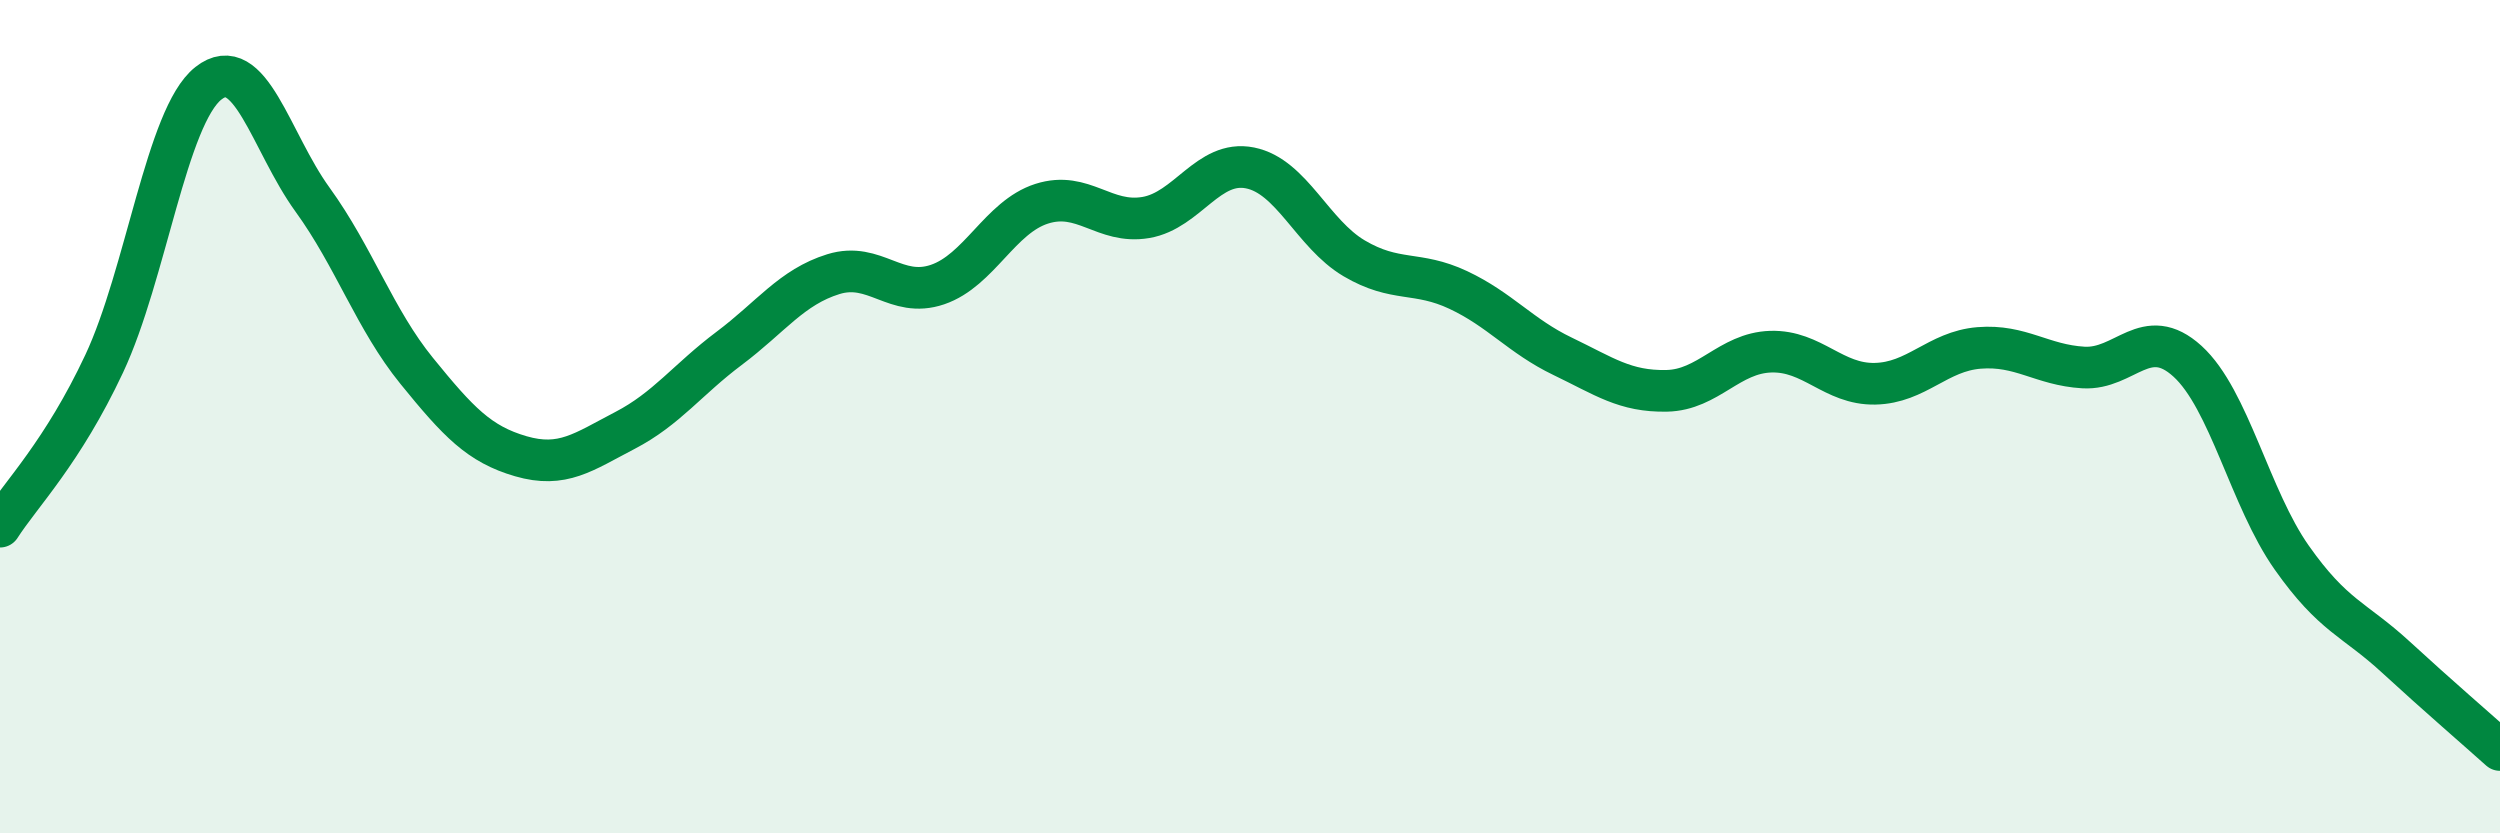 
    <svg width="60" height="20" viewBox="0 0 60 20" xmlns="http://www.w3.org/2000/svg">
      <path
        d="M 0,12.64 C 0.5,11.86 1.5,10.86 2.5,8.73 C 3.5,6.6 4,2.79 5,2 C 6,1.21 6.5,3.41 7.5,4.79 C 8.5,6.17 9,7.67 10,8.9 C 11,10.13 11.5,10.66 12.5,10.95 C 13.5,11.24 14,10.85 15,10.33 C 16,9.81 16.5,9.11 17.5,8.36 C 18.5,7.61 19,6.89 20,6.58 C 21,6.27 21.5,7.17 22.5,6.83 C 23.5,6.49 24,5.21 25,4.89 C 26,4.57 26.5,5.39 27.5,5.22 C 28.5,5.05 29,3.83 30,4.03 C 31,4.23 31.5,5.61 32.5,6.2 C 33.5,6.79 34,6.49 35,6.96 C 36,7.43 36.5,8.07 37.5,8.55 C 38.5,9.03 39,9.4 40,9.38 C 41,9.36 41.5,8.47 42.5,8.44 C 43.5,8.41 44,9.23 45,9.21 C 46,9.19 46.5,8.43 47.5,8.35 C 48.5,8.27 49,8.76 50,8.82 C 51,8.88 51.5,7.76 52.5,8.67 C 53.5,9.58 54,11.96 55,13.38 C 56,14.8 56.5,14.85 57.5,15.77 C 58.5,16.69 59.5,17.55 60,18L60 20L0 20Z"
        fill="#008740"
        opacity="0.1"
        stroke-linecap="round"
        stroke-linejoin="round"
      />
      <path
        d="M 0,12.64 C 0.5,11.86 1.5,10.86 2.5,8.73 C 3.5,6.6 4,2.79 5,2 C 6,1.21 6.5,3.41 7.5,4.79 C 8.5,6.17 9,7.67 10,8.9 C 11,10.13 11.5,10.66 12.5,10.95 C 13.5,11.24 14,10.85 15,10.33 C 16,9.81 16.5,9.11 17.5,8.36 C 18.5,7.61 19,6.89 20,6.58 C 21,6.27 21.5,7.17 22.5,6.83 C 23.5,6.49 24,5.21 25,4.89 C 26,4.57 26.5,5.39 27.5,5.22 C 28.5,5.05 29,3.83 30,4.03 C 31,4.23 31.5,5.61 32.5,6.2 C 33.5,6.79 34,6.49 35,6.96 C 36,7.43 36.5,8.07 37.5,8.55 C 38.5,9.03 39,9.4 40,9.38 C 41,9.36 41.5,8.47 42.5,8.44 C 43.5,8.41 44,9.23 45,9.21 C 46,9.19 46.5,8.43 47.5,8.35 C 48.5,8.27 49,8.76 50,8.82 C 51,8.88 51.5,7.76 52.5,8.67 C 53.5,9.58 54,11.96 55,13.38 C 56,14.8 56.5,14.85 57.5,15.77 C 58.5,16.69 59.5,17.55 60,18"
        stroke="#008740"
        stroke-width="1"
        fill="none"
        stroke-linecap="round"
        stroke-linejoin="round"
      />
    </svg>
  